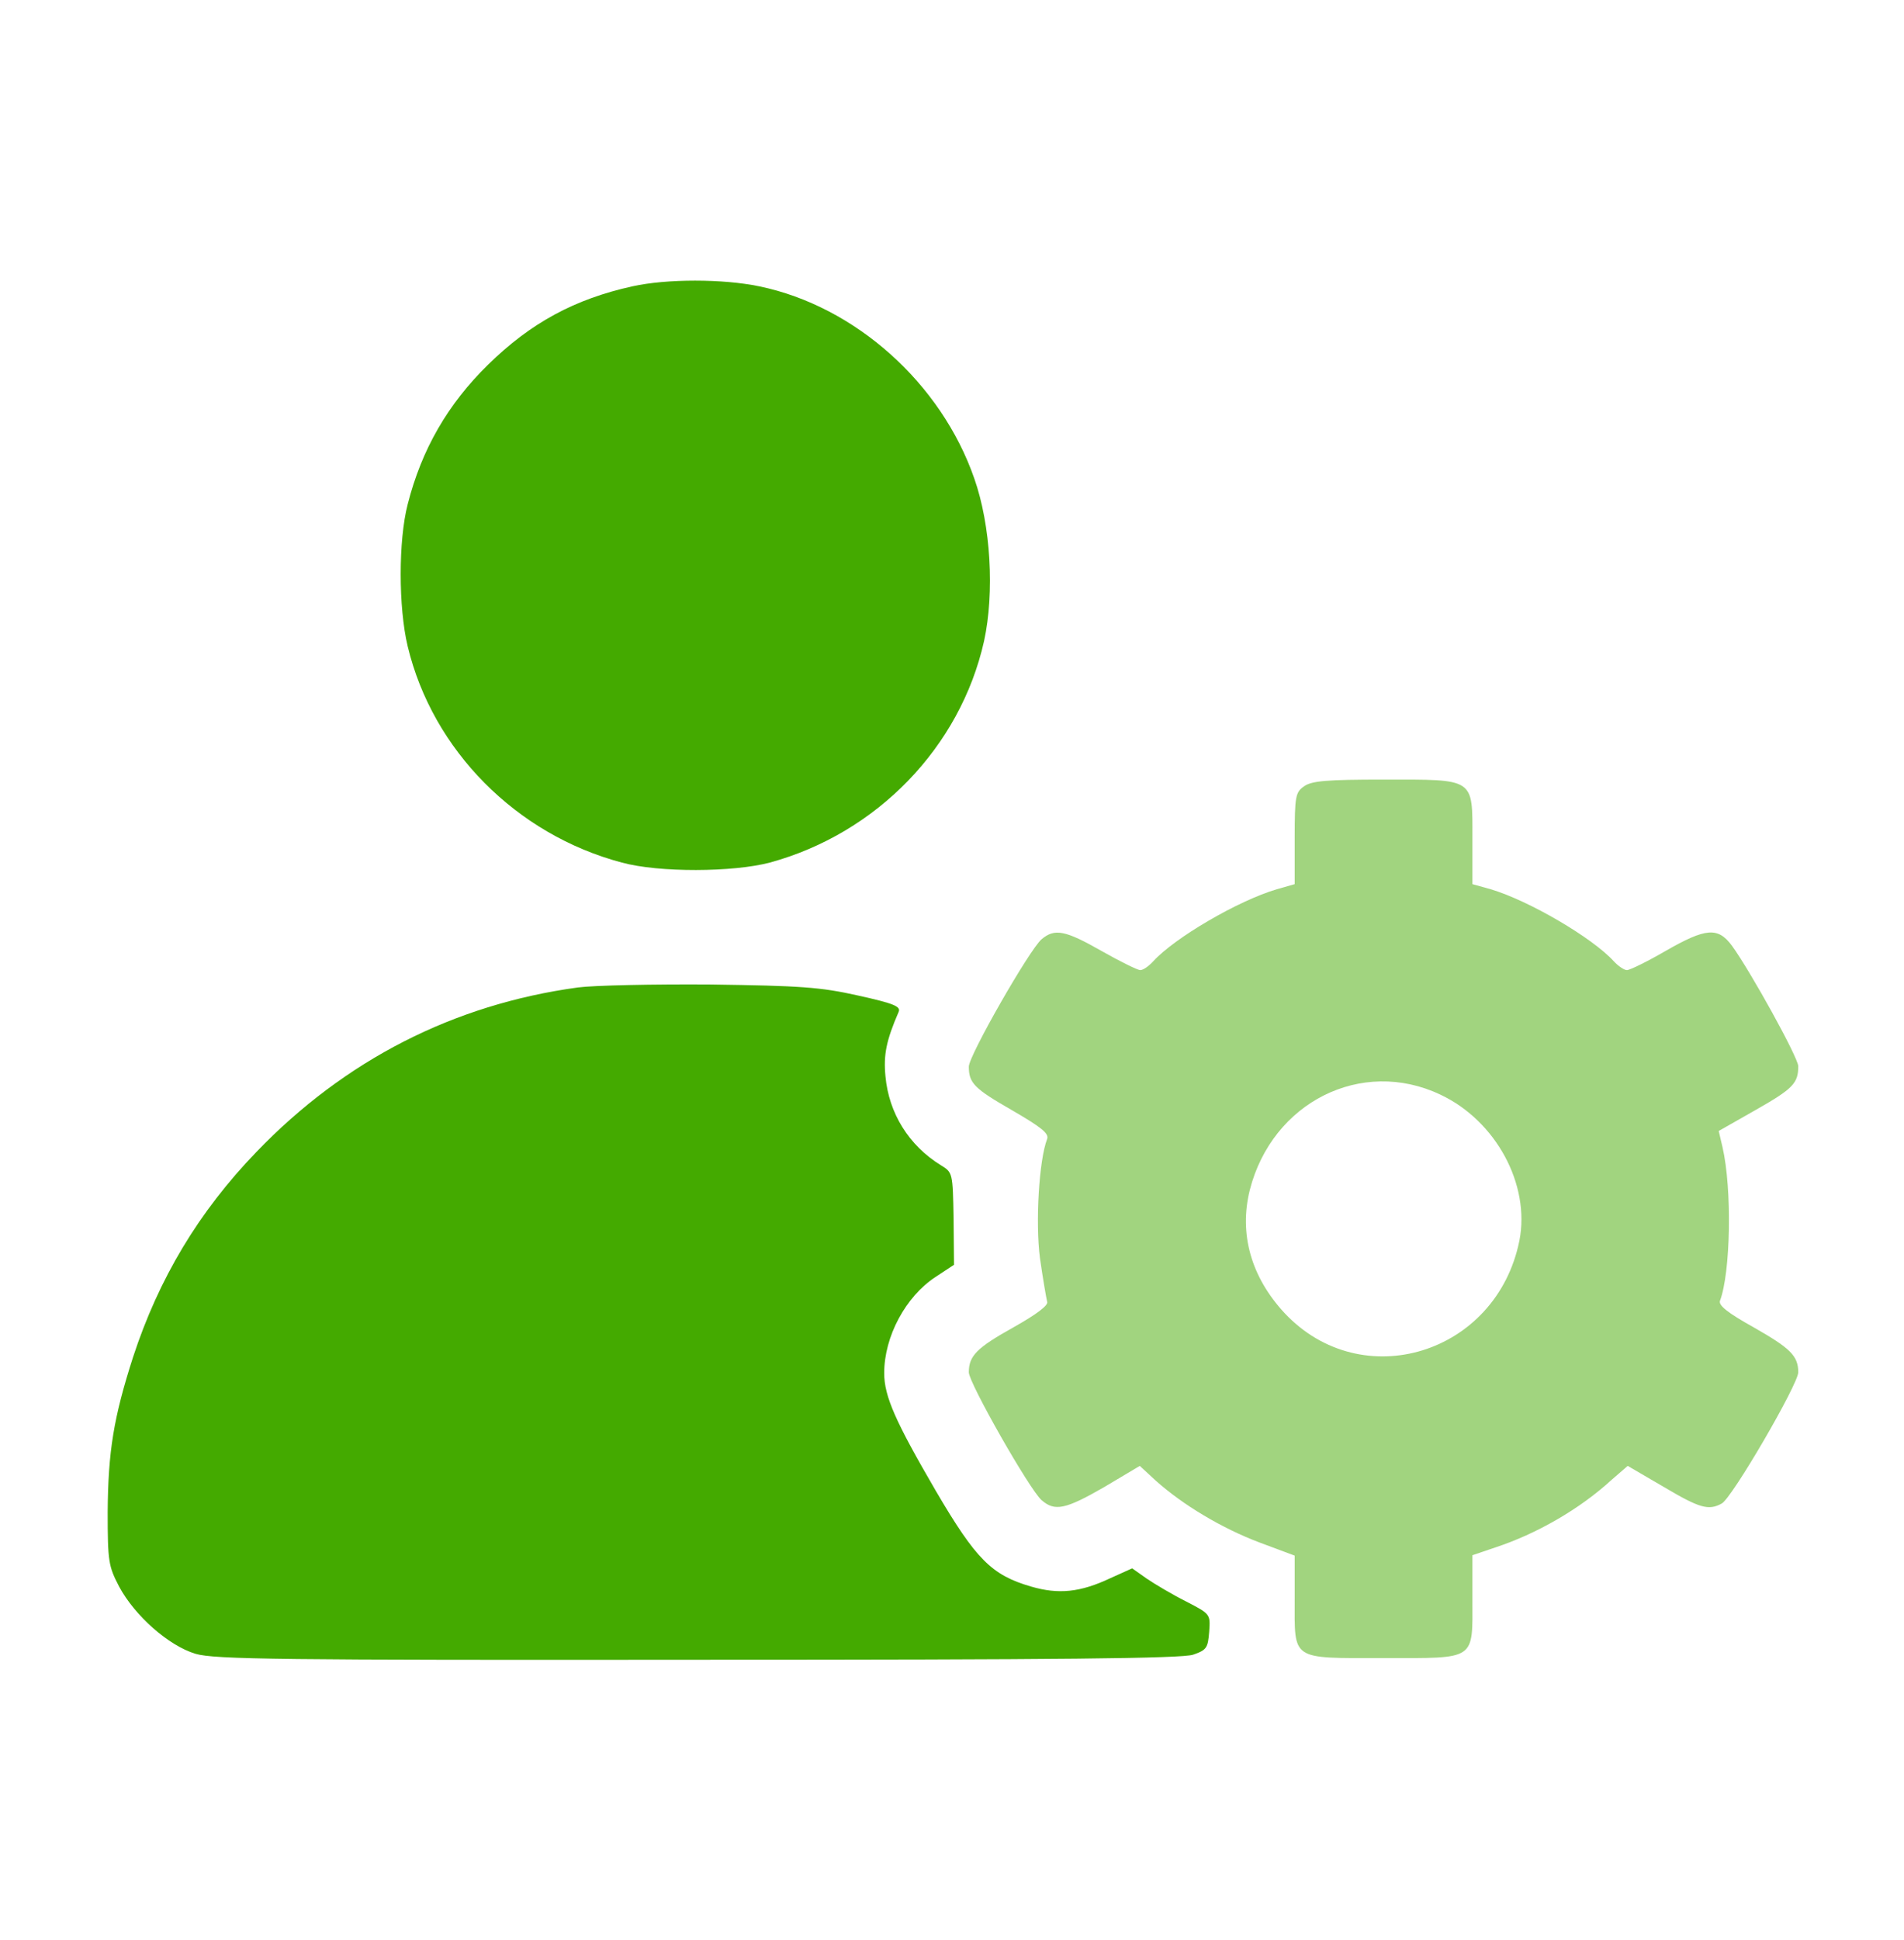 <svg width="54" height="55" viewBox="0 0 54 55" fill="none" xmlns="http://www.w3.org/2000/svg">
<path d="M17.935 8.117C16.303 8.477 15.055 9.149 13.843 10.337C12.702 11.454 11.958 12.738 11.562 14.298C11.298 15.318 11.298 17.214 11.562 18.319C12.27 21.271 14.647 23.659 17.635 24.451C18.691 24.739 20.792 24.727 21.836 24.451C24.872 23.623 27.236 21.175 27.909 18.174C28.209 16.794 28.101 14.898 27.633 13.566C26.696 10.866 24.26 8.681 21.536 8.117C20.503 7.901 18.907 7.901 17.935 8.117Z" fill="#44AA00"/>
<path d="M36.983 22.291C36.743 22.459 36.719 22.567 36.719 23.767V25.063L36.215 25.207C35.111 25.531 33.31 26.588 32.71 27.248C32.578 27.392 32.422 27.5 32.338 27.5C32.266 27.5 31.774 27.26 31.246 26.96C30.214 26.372 29.914 26.311 29.542 26.624C29.194 26.924 27.477 29.924 27.477 30.236C27.477 30.704 27.634 30.86 28.702 31.472C29.53 31.952 29.758 32.132 29.698 32.288C29.47 32.876 29.362 34.641 29.494 35.661C29.578 36.249 29.674 36.801 29.698 36.897C29.746 36.993 29.422 37.245 28.738 37.629C27.706 38.205 27.477 38.433 27.477 38.901C27.477 39.201 29.206 42.238 29.542 42.526C29.914 42.85 30.214 42.79 31.318 42.154L32.326 41.554L32.794 41.986C33.55 42.658 34.642 43.318 35.723 43.726L36.719 44.098V45.322C36.719 47.086 36.587 47.002 39.239 47.002C41.892 47.002 41.76 47.086 41.76 45.31V44.086L42.396 43.87C43.572 43.486 44.808 42.778 45.72 41.938L46.164 41.554L47.172 42.142C48.204 42.754 48.456 42.826 48.828 42.622C49.117 42.478 51.001 39.237 51.001 38.901C51.001 38.433 50.773 38.217 49.741 37.629C49.008 37.221 48.733 37.005 48.781 36.873C49.081 36.081 49.129 33.717 48.852 32.516L48.745 32.06L49.801 31.46C50.857 30.86 51.001 30.704 51.001 30.224C51.001 29.984 49.657 27.548 49.117 26.804C48.721 26.276 48.384 26.299 47.232 26.96C46.716 27.26 46.224 27.5 46.14 27.5C46.068 27.5 45.9 27.392 45.768 27.248C45.168 26.588 43.368 25.531 42.276 25.207L41.76 25.063V23.767C41.76 22.039 41.843 22.099 39.239 22.099C37.631 22.099 37.199 22.135 36.983 22.291ZM40.847 31.028C42.432 31.772 43.404 33.584 43.092 35.169C42.444 38.385 38.627 39.561 36.431 37.221C35.483 36.201 35.135 34.977 35.447 33.729C36.083 31.244 38.615 29.972 40.847 31.028Z" fill="#44AA00" fill-opacity="0.5"/>
<path d="M16.388 27.992C12.871 28.472 9.787 30.044 7.278 32.648C5.634 34.352 4.506 36.237 3.774 38.469C3.222 40.185 3.066 41.145 3.054 42.862C3.054 44.266 3.078 44.398 3.378 44.974C3.822 45.802 4.782 46.654 5.55 46.882C6.078 47.038 7.962 47.062 19.784 47.05C30.021 47.05 33.526 47.014 33.838 46.906C34.222 46.774 34.258 46.714 34.294 46.258C34.33 45.754 34.33 45.754 33.634 45.394C33.25 45.202 32.746 44.902 32.518 44.746L32.11 44.458L31.498 44.734C30.634 45.142 30.021 45.202 29.241 44.974C28.125 44.65 27.681 44.206 26.541 42.262C25.401 40.305 25.077 39.585 25.077 38.925C25.077 37.881 25.689 36.753 26.529 36.201L27.057 35.853L27.045 34.544C27.021 33.248 27.021 33.236 26.685 33.032C25.773 32.468 25.209 31.556 25.113 30.512C25.053 29.9 25.137 29.492 25.485 28.688C25.557 28.532 25.365 28.448 24.333 28.22C23.265 27.98 22.7 27.944 20.156 27.908C18.536 27.896 16.844 27.932 16.388 27.992Z" fill="#44AA00"/>
</svg>
